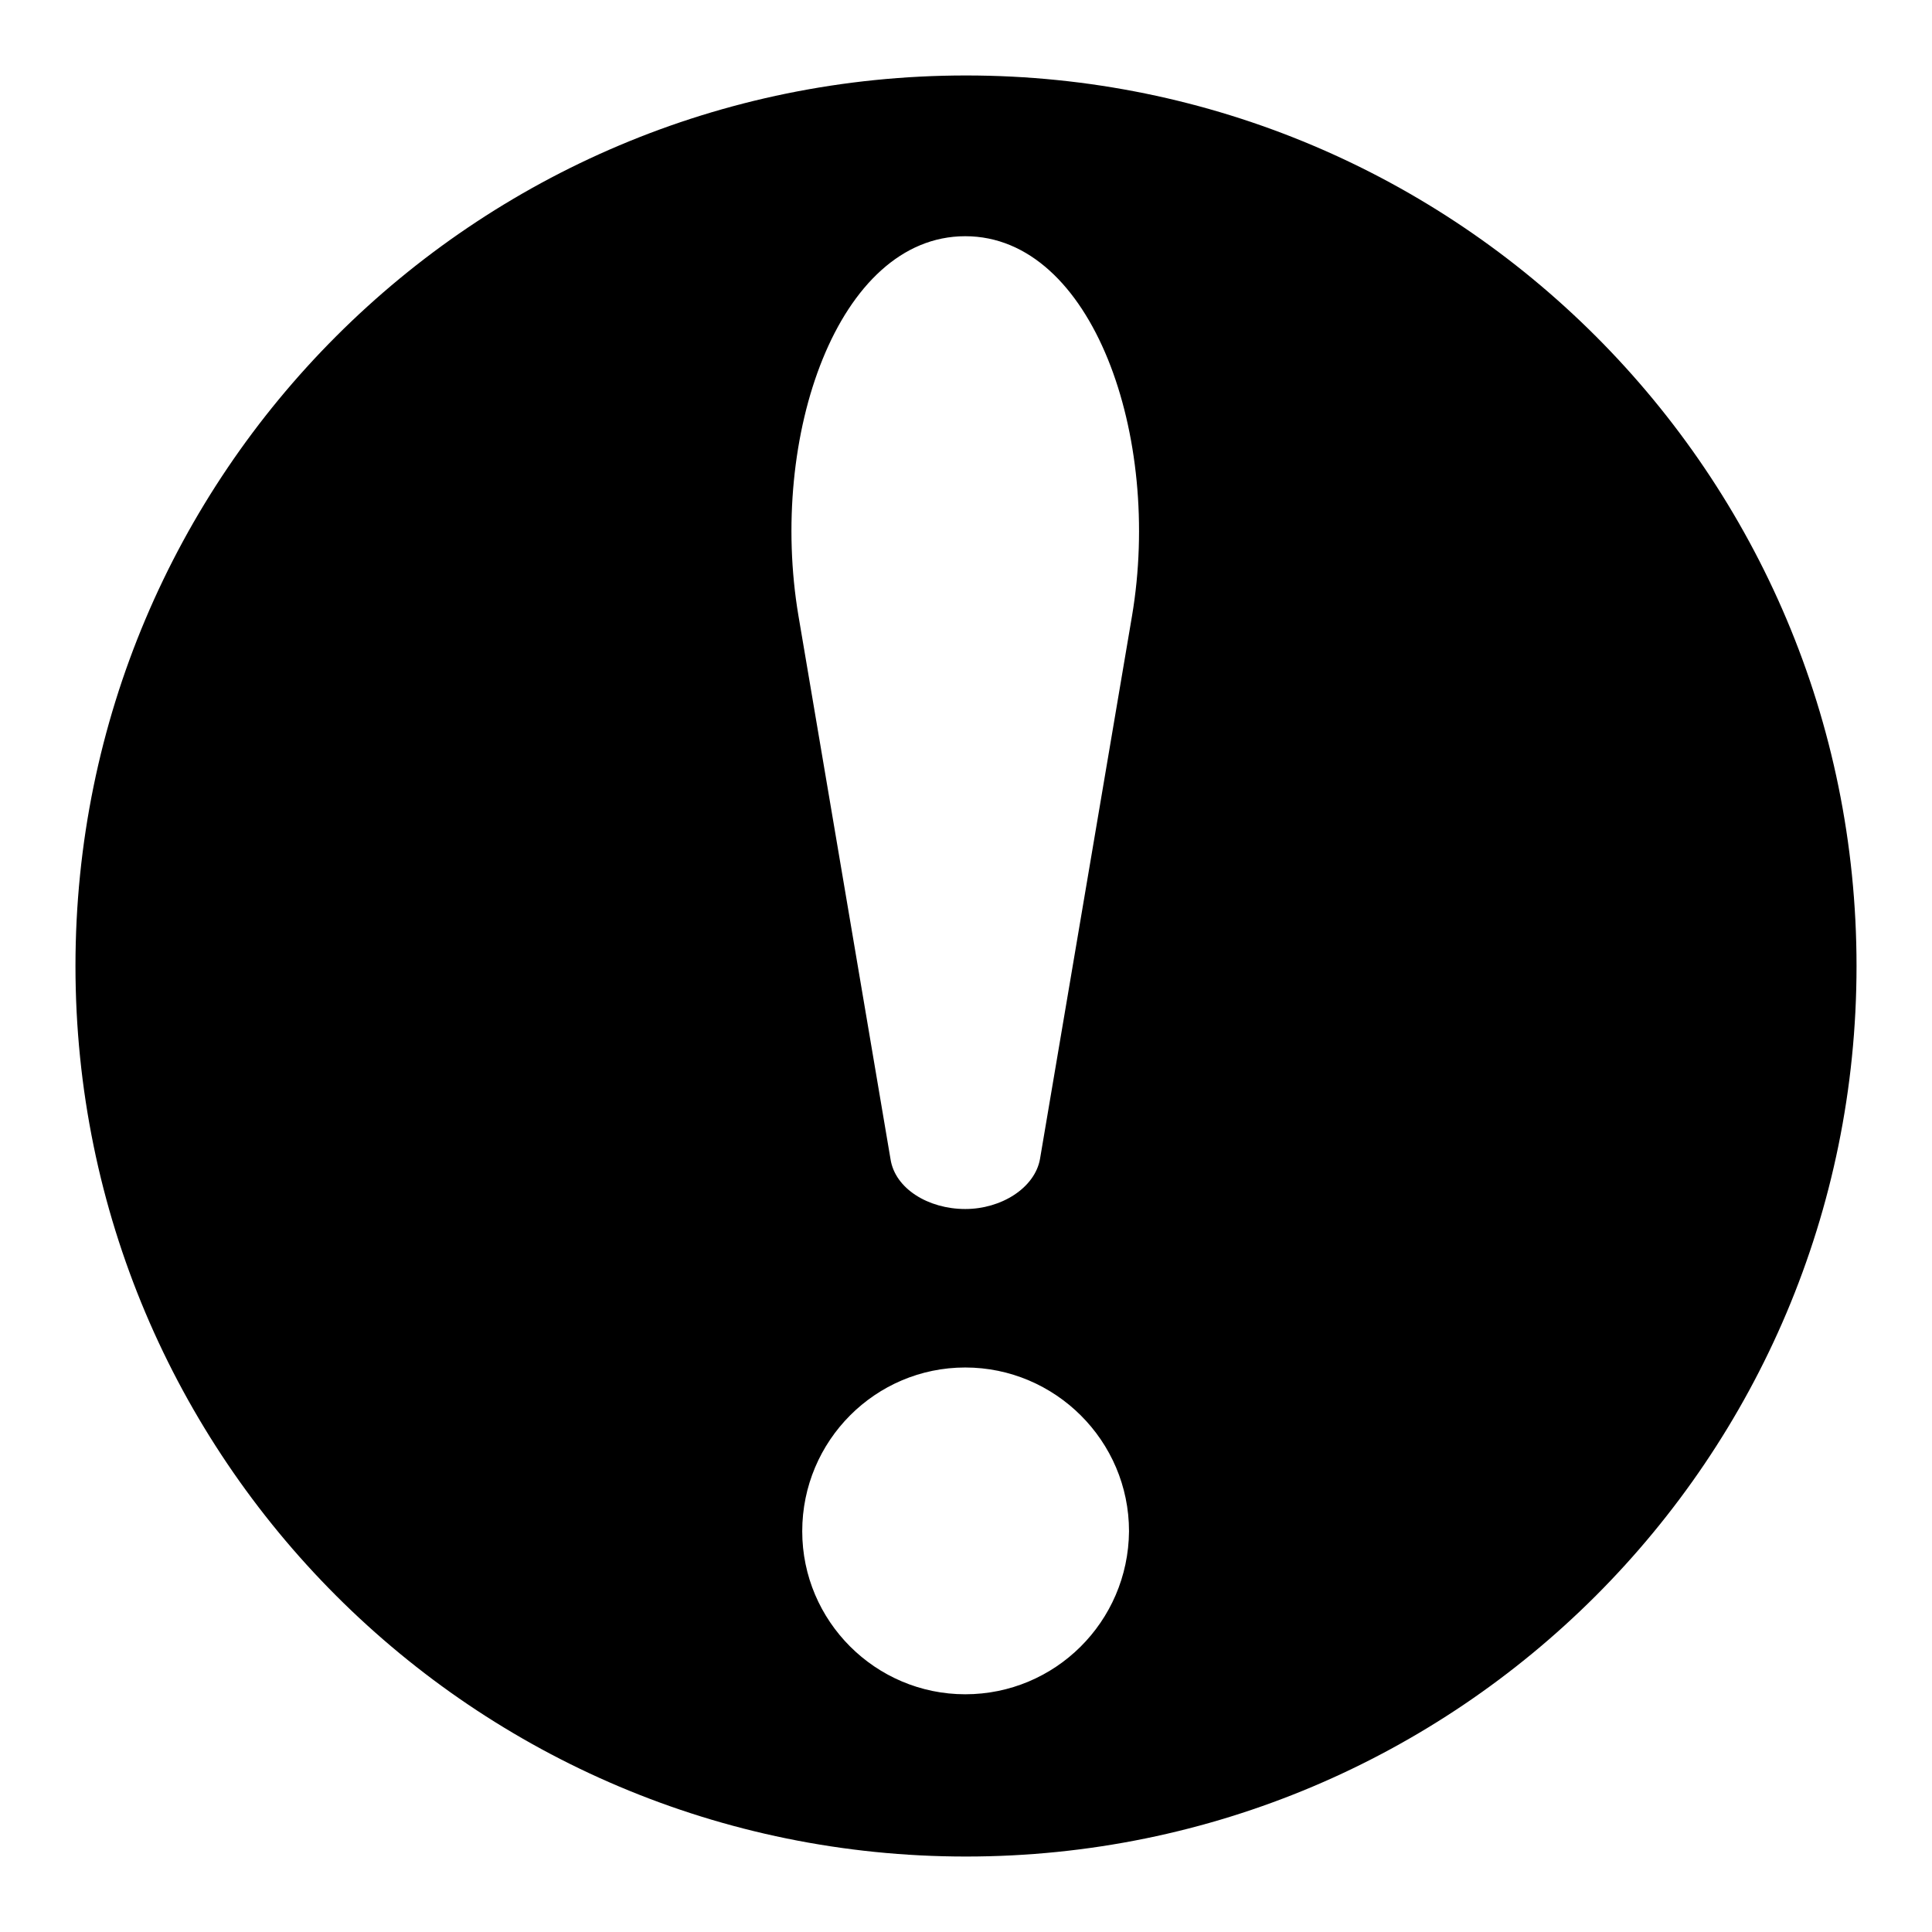 <?xml version="1.0" encoding="utf-8"?>
<!-- Svg Vector Icons : http://www.onlinewebfonts.com/icon -->
<!DOCTYPE svg PUBLIC "-//W3C//DTD SVG 1.1//EN" "http://www.w3.org/Graphics/SVG/1.1/DTD/svg11.dtd">
<svg version="1.1" xmlns="http://www.w3.org/2000/svg" xmlns:xlink="http://www.w3.org/1999/xlink" x="0px" y="0px" viewBox="0 0 256 256" enable-background="new 0 0 256 256" xml:space="preserve">
<g><g><path fill="#000000" d="M128,10C62.8,10,10,62.8,10,128c0,65.2,52.8,118,118,118c65.2,0,118-52.8,118-118C246,62.8,193.2,10,128,10z M127.9,224.5c-11.9,0-21.6-9.7-21.6-21.6c0-12,9.7-21.7,21.6-21.7s21.7,9.7,21.7,21.7C149.5,214.9,139.8,224.5,127.9,224.5z M150,81.6l-12.2,72c-0.7,3.8-5.1,6.6-9.9,6.6c-4.9,0-9.3-2.7-9.9-6.6l-12.2-72c-4-23.7,5.2-50.3,22.1-50.3C144.8,31.3,154,57.9,150,81.6z"/></g></g>
</svg>
